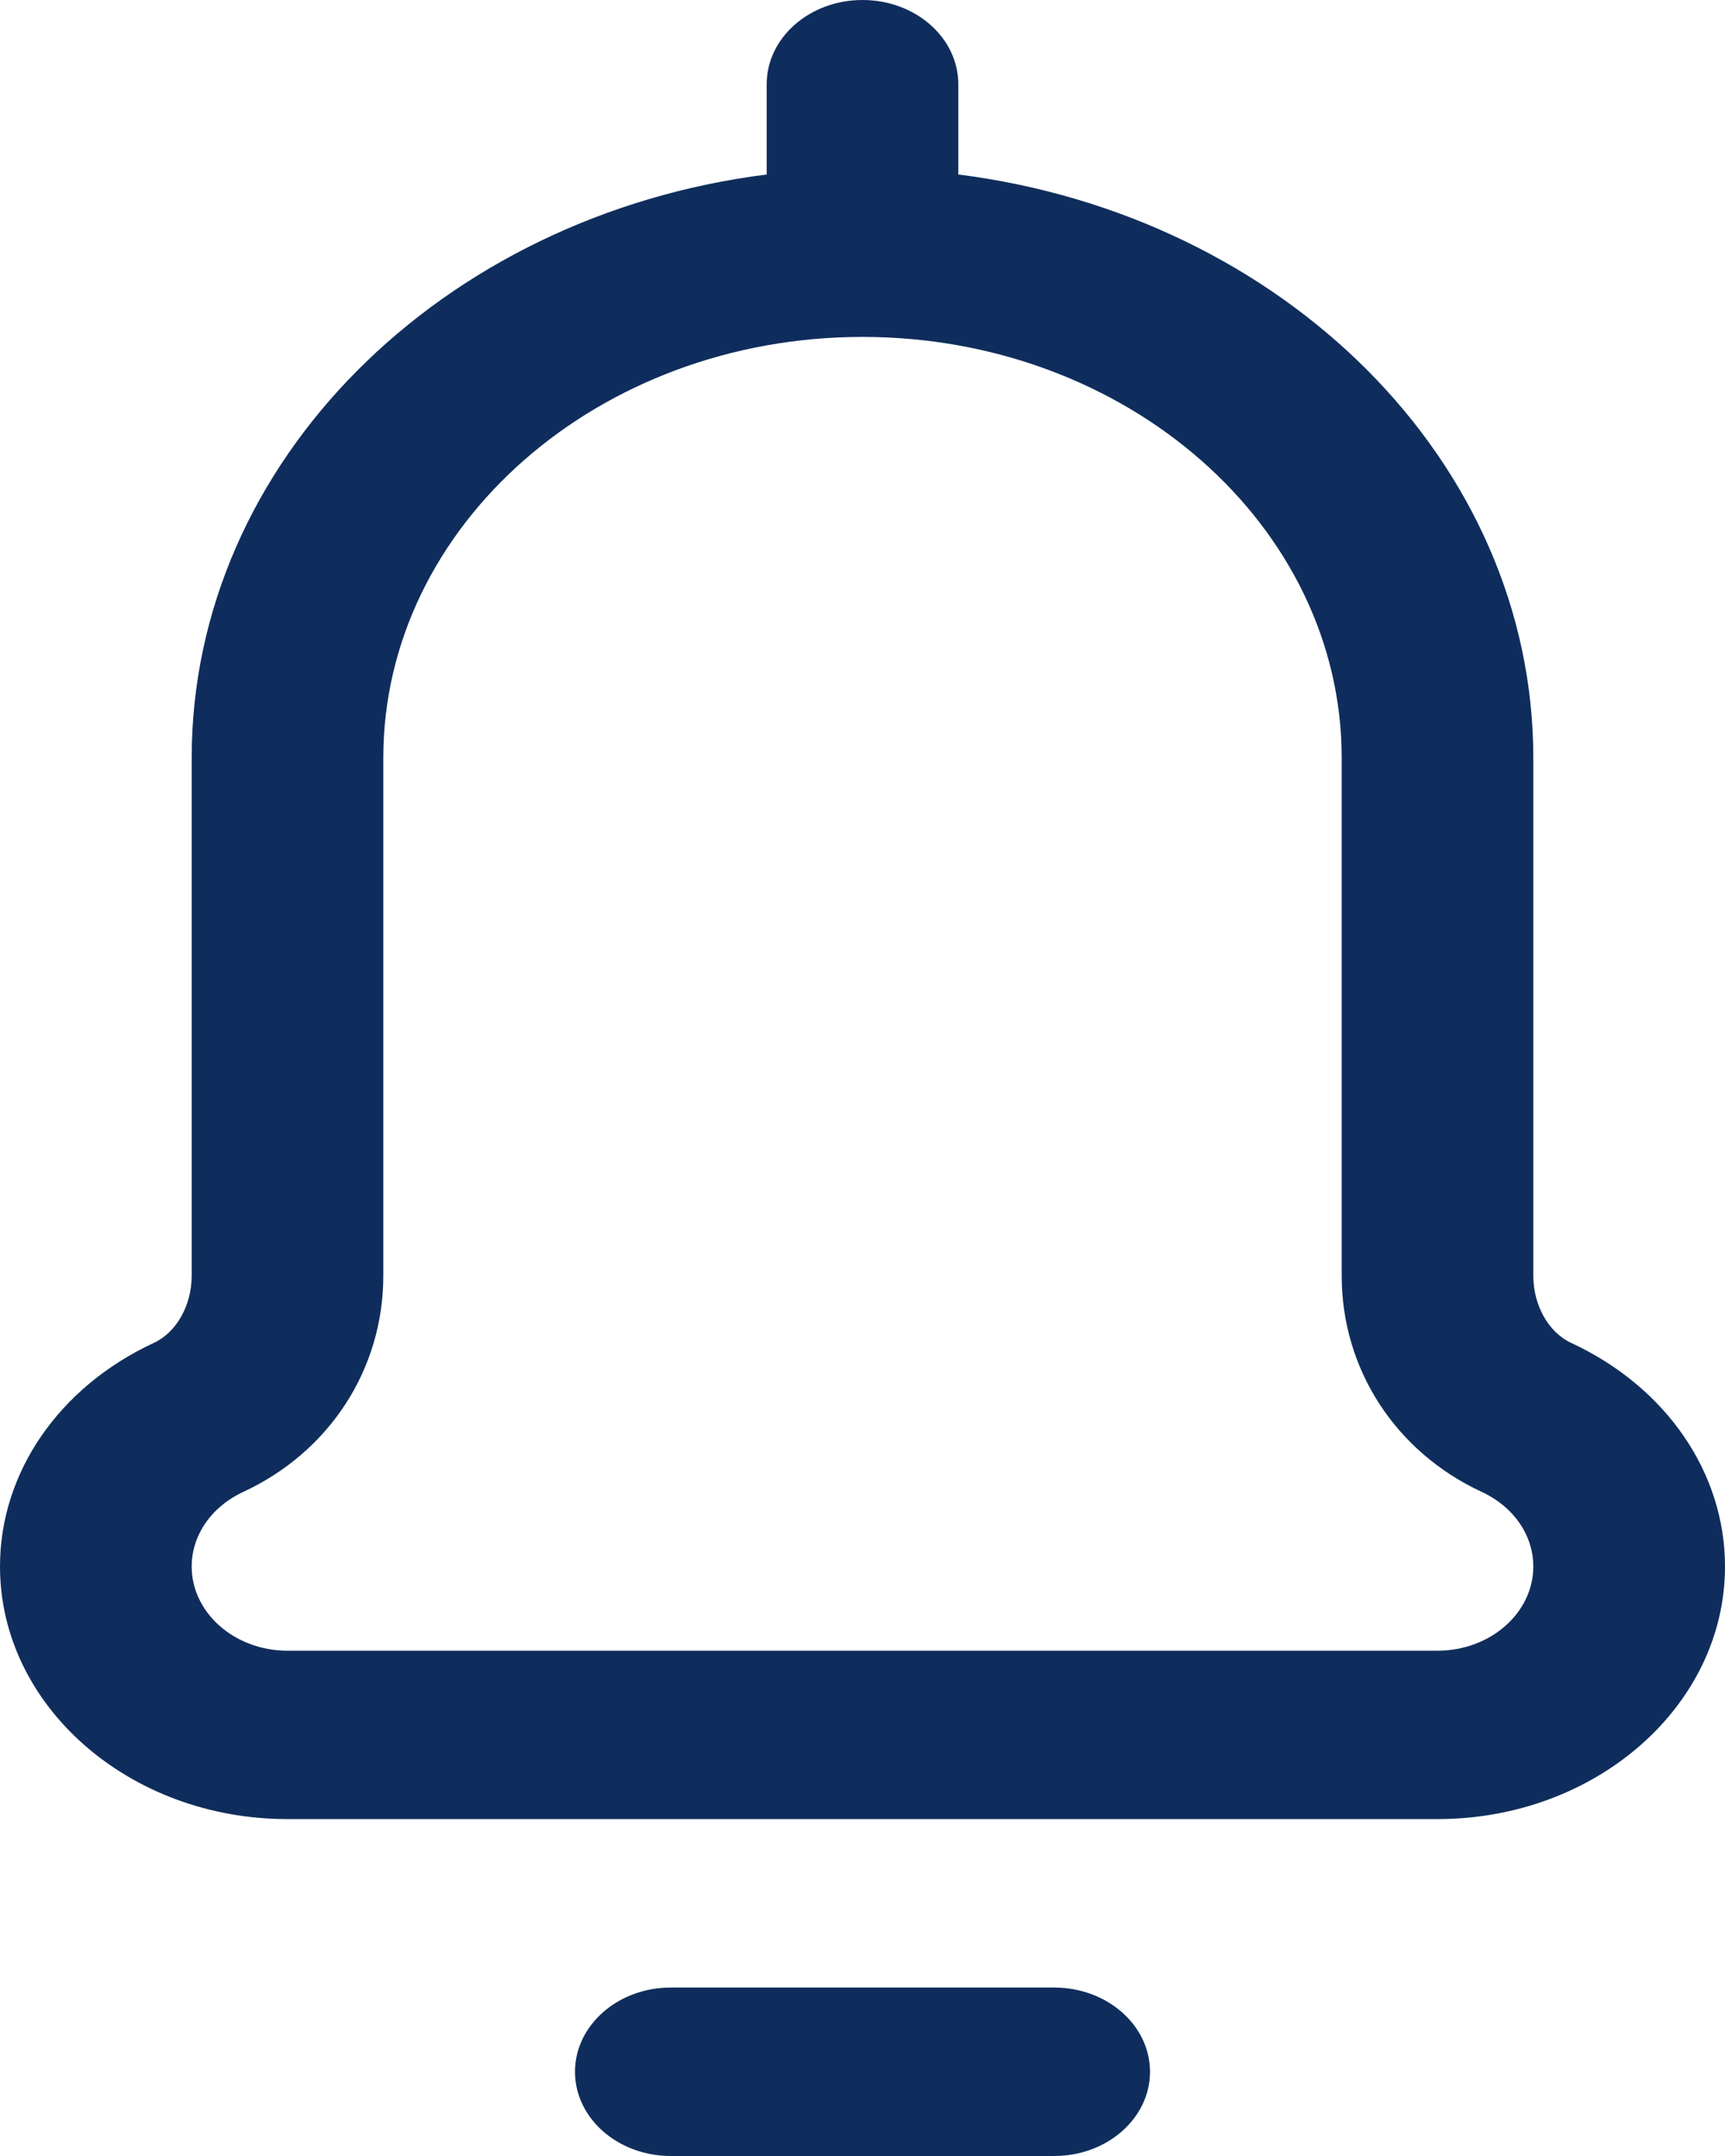 <svg width="24" height="30" viewBox="0 0 24 30" fill="none" xmlns="http://www.w3.org/2000/svg">
<path d="M9.333 30H14.667C15.403 30 16 29.475 16 28.828C16 28.181 15.403 27.656 14.667 27.656H9.333C8.597 27.656 8 28.181 8 28.828C8 29.475 8.597 30 9.333 30Z" fill="#0F2D5C"/>
<path d="M12 0C11.264 0 10.667 0.525 10.667 1.172V2.428C6.15 2.998 2.667 6.422 2.667 10.547V17.751C2.667 18.164 2.455 18.54 2.14 18.686C0.82 19.299 0 20.491 0 21.797C0 23.735 1.794 25.312 4 25.312H20C22.206 25.312 24 23.735 24 21.797C24 20.491 23.18 19.299 21.86 18.686C21.545 18.54 21.333 18.164 21.333 17.751V10.547C21.333 6.422 17.85 2.998 13.333 2.428V1.172C13.333 0.525 12.736 0 12 0ZM18.667 10.547V17.751C18.667 19.049 19.413 20.201 20.615 20.759C21.058 20.964 21.333 21.362 21.333 21.797C21.333 22.443 20.735 22.969 20 22.969H4C3.265 22.969 2.667 22.443 2.667 21.797C2.667 21.362 2.942 20.964 3.385 20.759C4.587 20.201 5.333 19.049 5.333 17.751V10.547C5.333 7.316 8.324 4.688 12 4.688C15.676 4.688 18.667 7.316 18.667 10.547Z" fill="#0F2D5C"/>
</svg>
